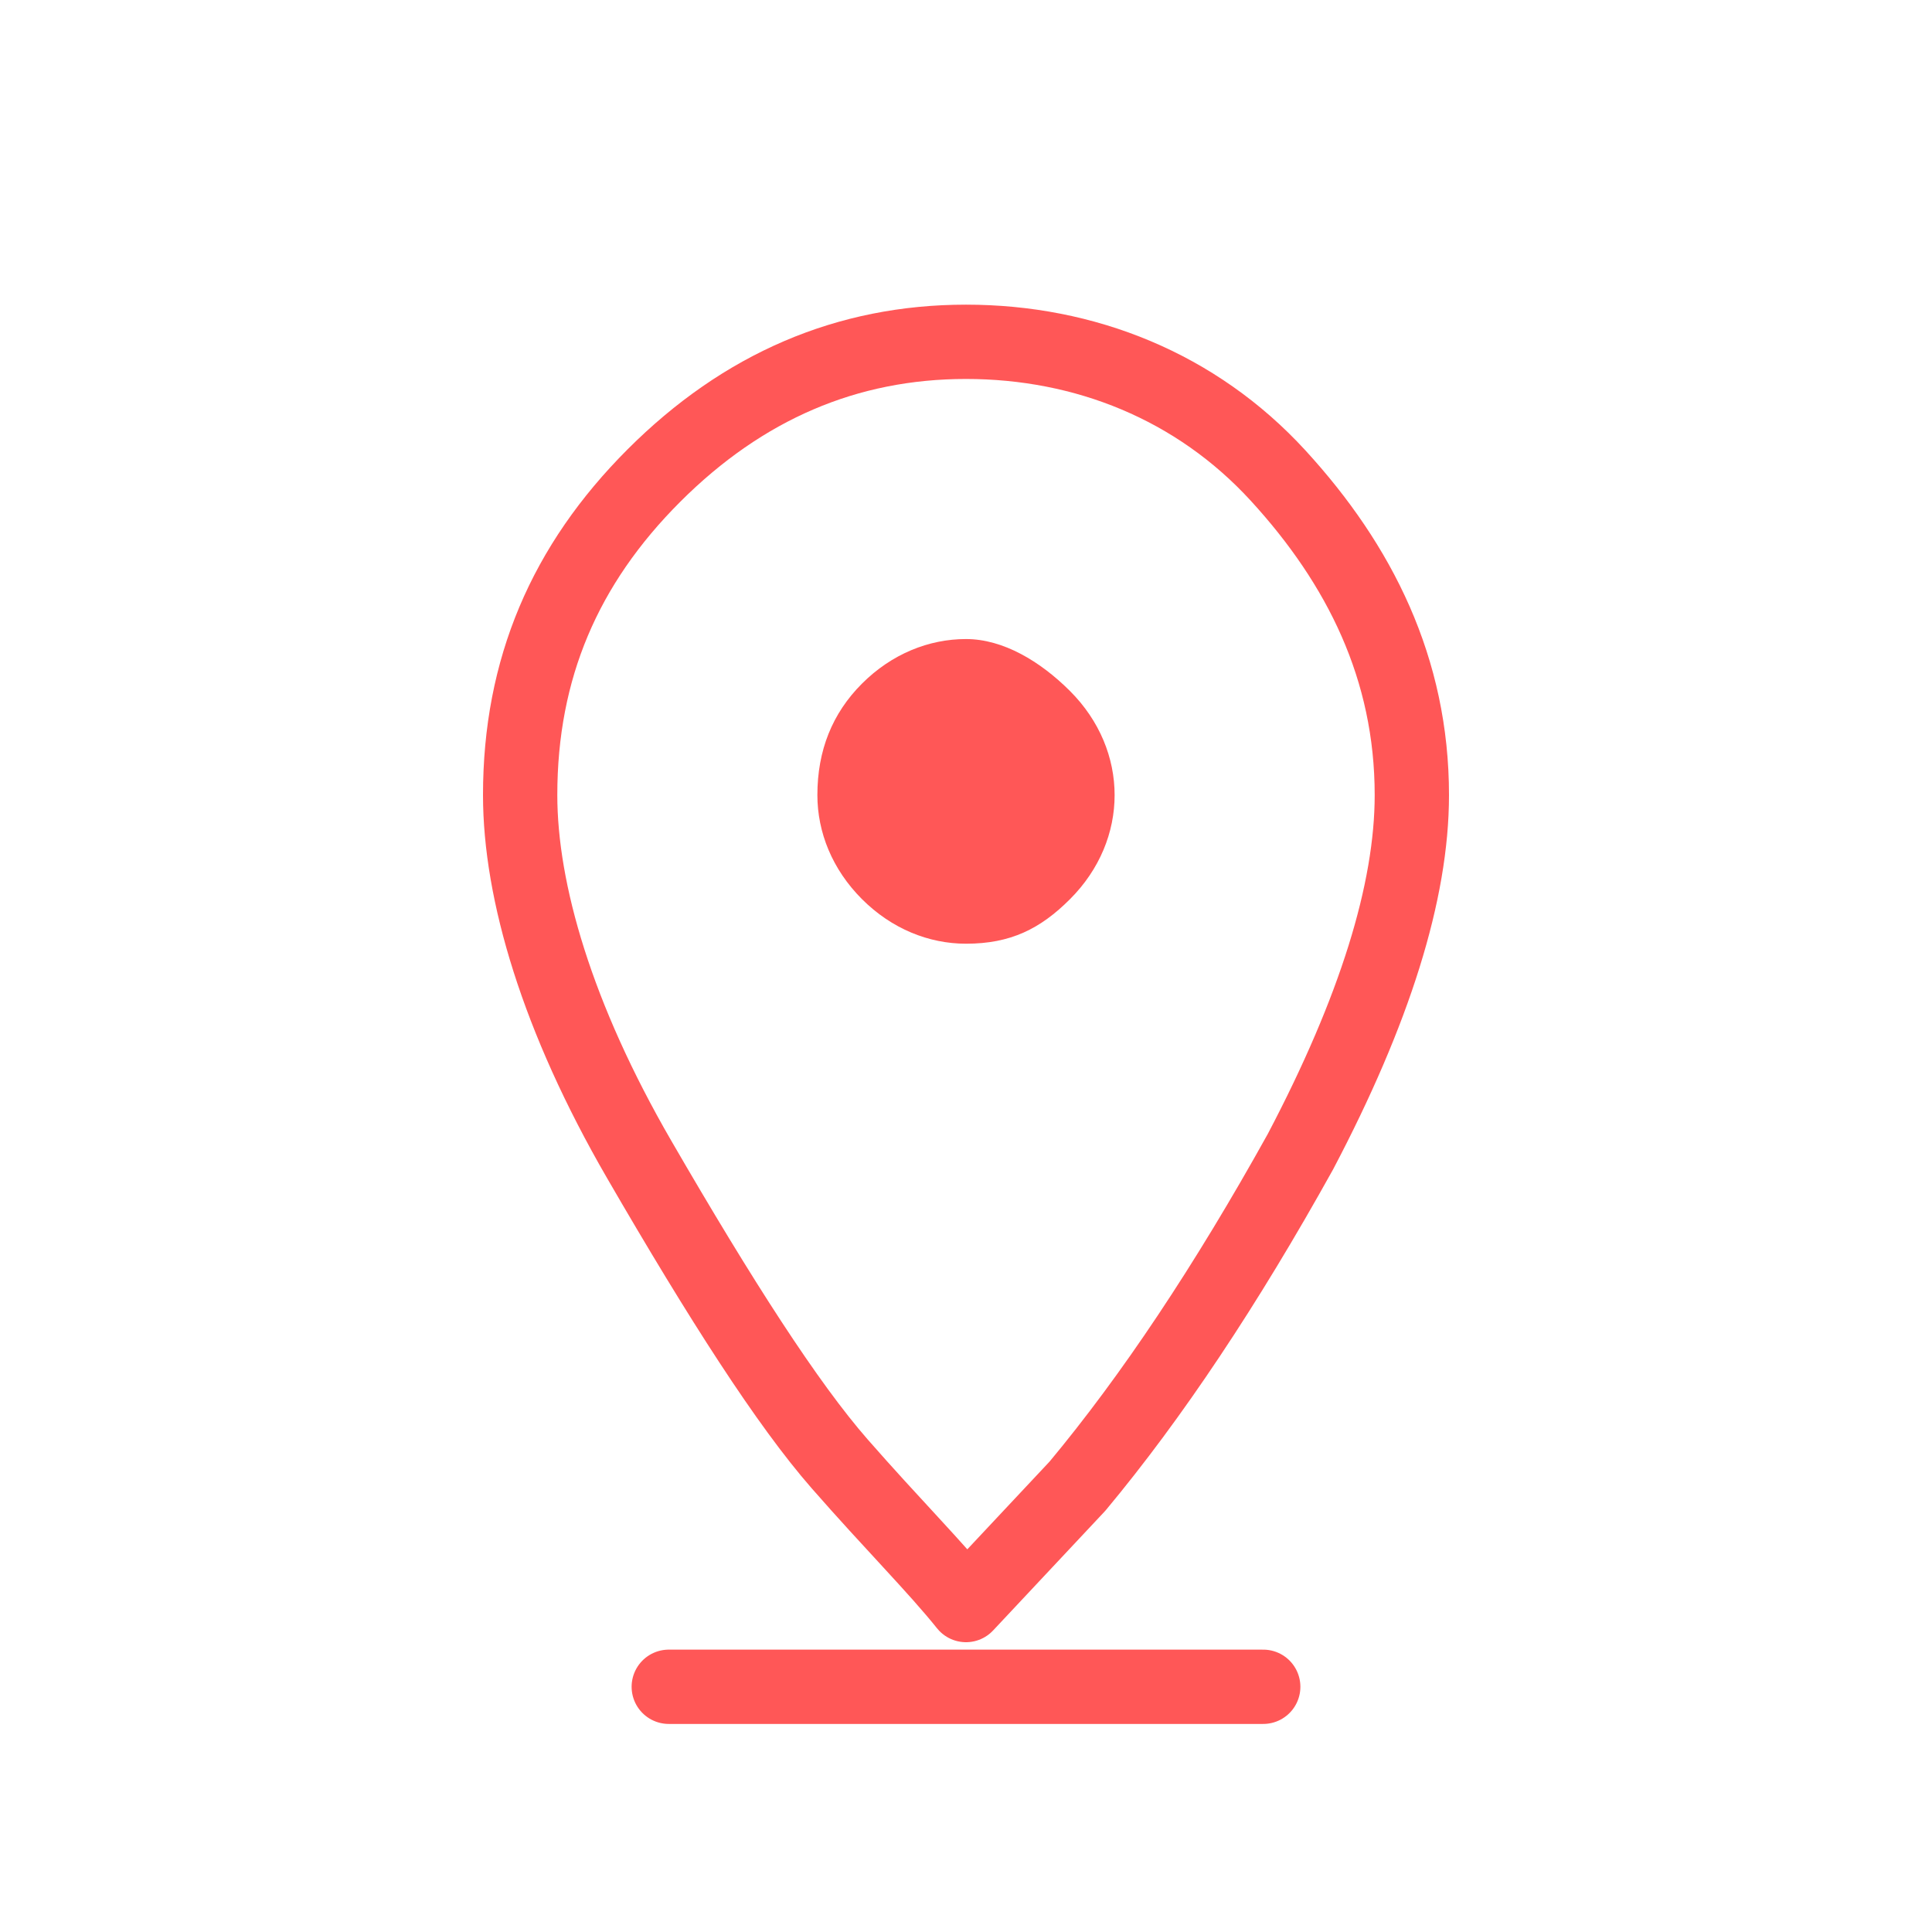 <?xml version="1.0" encoding="UTF-8"?> <!-- Generator: Adobe Illustrator 22.1.0, SVG Export Plug-In . SVG Version: 6.00 Build 0) --> <svg xmlns="http://www.w3.org/2000/svg" xmlns:xlink="http://www.w3.org/1999/xlink" id="Layer_1" x="0px" y="0px" viewBox="0 0 26 26" style="enable-background:new 0 0 26 26;" xml:space="preserve"> <style type="text/css"> .st0{fill:none;stroke:#FF5757;stroke-linecap:round;stroke-linejoin:round;stroke-miterlimit:10;} .st1{fill:#FF5757;} </style> <path class="st0" d="M9,22.7h8 M19,10.7c0,1.3-0.5,2.9-1.5,4.8c-1,1.8-2,3.3-3,4.5L13,21.6c-0.4-0.5-1-1.1-1.7-1.9s-1.6-2.2-2.7-4.1 S7,12,7,10.7C7,9,7.6,7.6,8.8,6.4s2.6-1.8,4.2-1.8s3.1,0.6,4.2,1.8S19,9,19,10.7z"></path> <path class="st1" d="M11,10.7c0,0.5,0.2,1,0.6,1.4s0.9,0.6,1.4,0.6c0.6,0,1-0.2,1.4-0.6s0.6-0.9,0.6-1.4c0-0.5-0.2-1-0.6-1.4 S13.5,8.6,13,8.6c-0.5,0-1,0.2-1.4,0.6S11,10.1,11,10.7L11,10.7z"></path> </svg> 